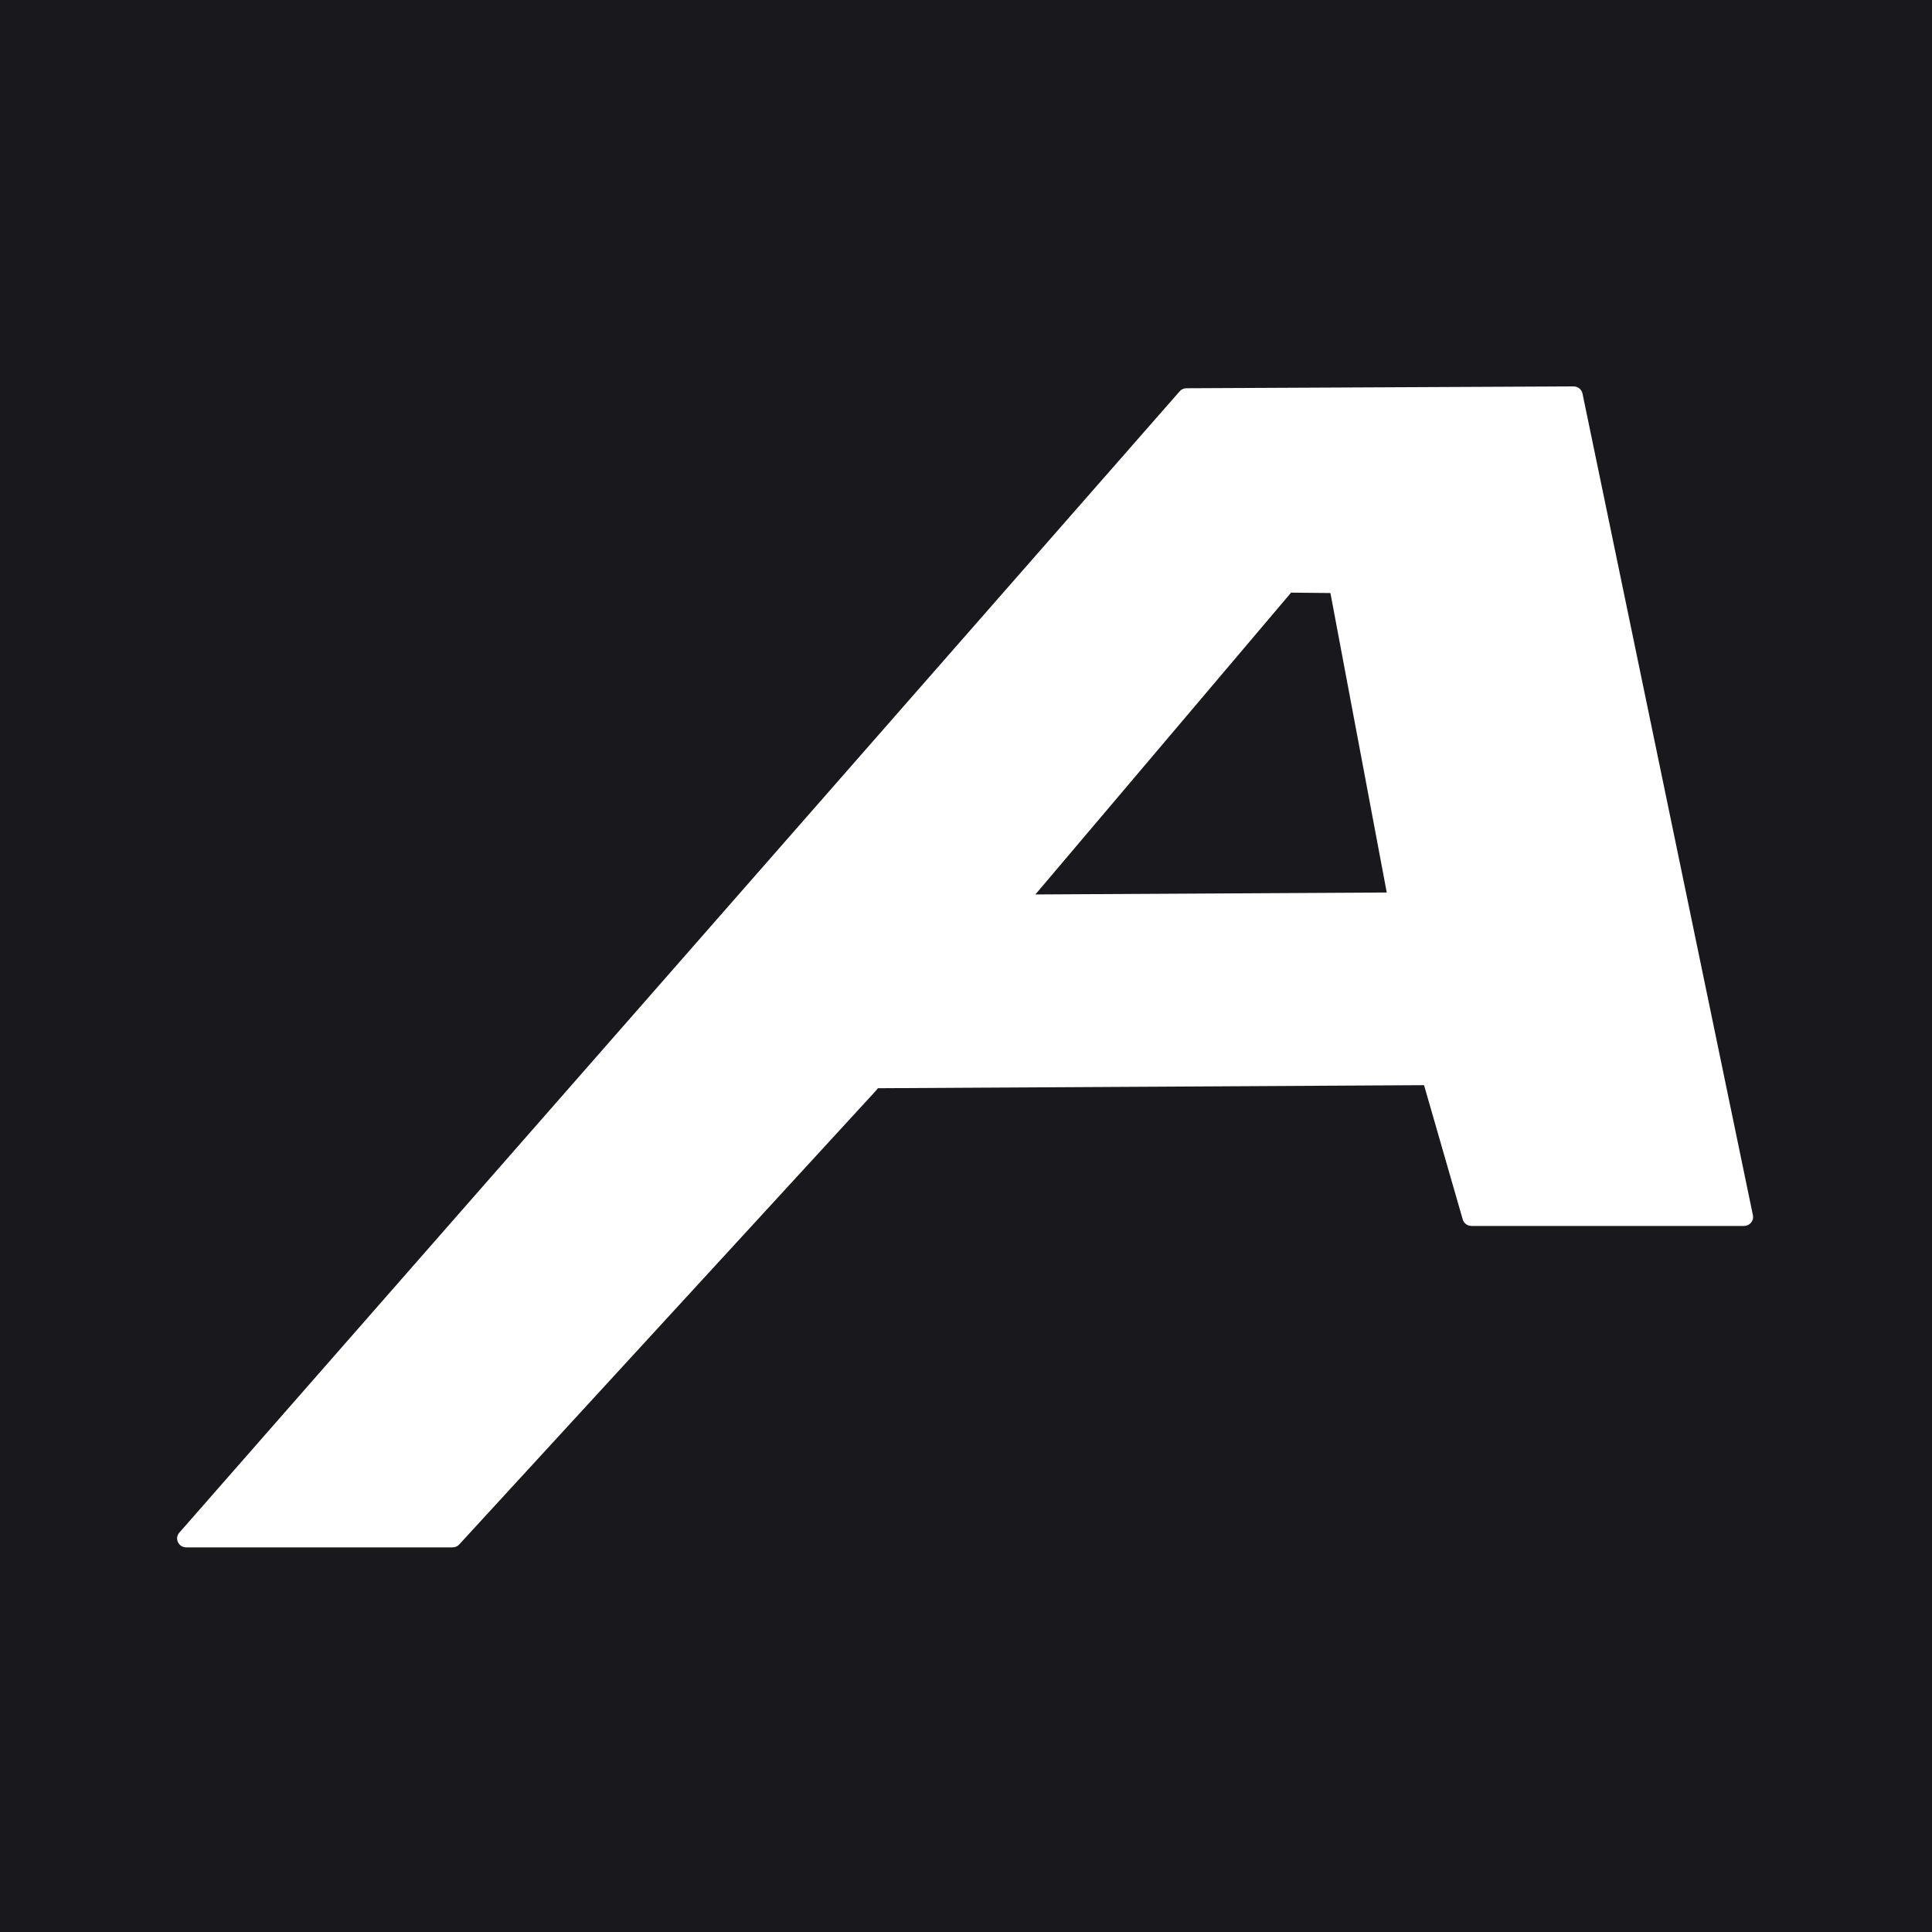 <svg width="1080" height="1080" viewBox="0 0 1080 1080" fill="none" xmlns="http://www.w3.org/2000/svg">
<rect width="1080" height="1080" fill="#19191D"/>
<path fill-rule="evenodd" clip-rule="evenodd" d="M817.678 681.678L796.05 606.617L490.773 608.322L489.679 609.667L256.736 863.334C255.732 864.436 254.433 865 252.923 865H104.142C102.095 865 100.339 863.911 99.487 862.098C98.63 860.285 98.917 858.279 100.246 856.755L659.417 218.774C660.411 217.634 661.745 217.032 663.286 217.032L879.576 216C882.054 215.987 884.129 217.64 884.624 220.004L979.892 679.334C980.203 680.846 979.839 682.287 978.835 683.485C977.824 684.683 976.456 685.317 974.864 685.317H822.608C820.282 685.317 818.306 683.863 817.678 681.678ZM775.201 498.914L743.711 331.507L721.726 331.289L578.861 499.914L578.783 500.01L775.201 498.914Z" fill="white"/>
</svg>
